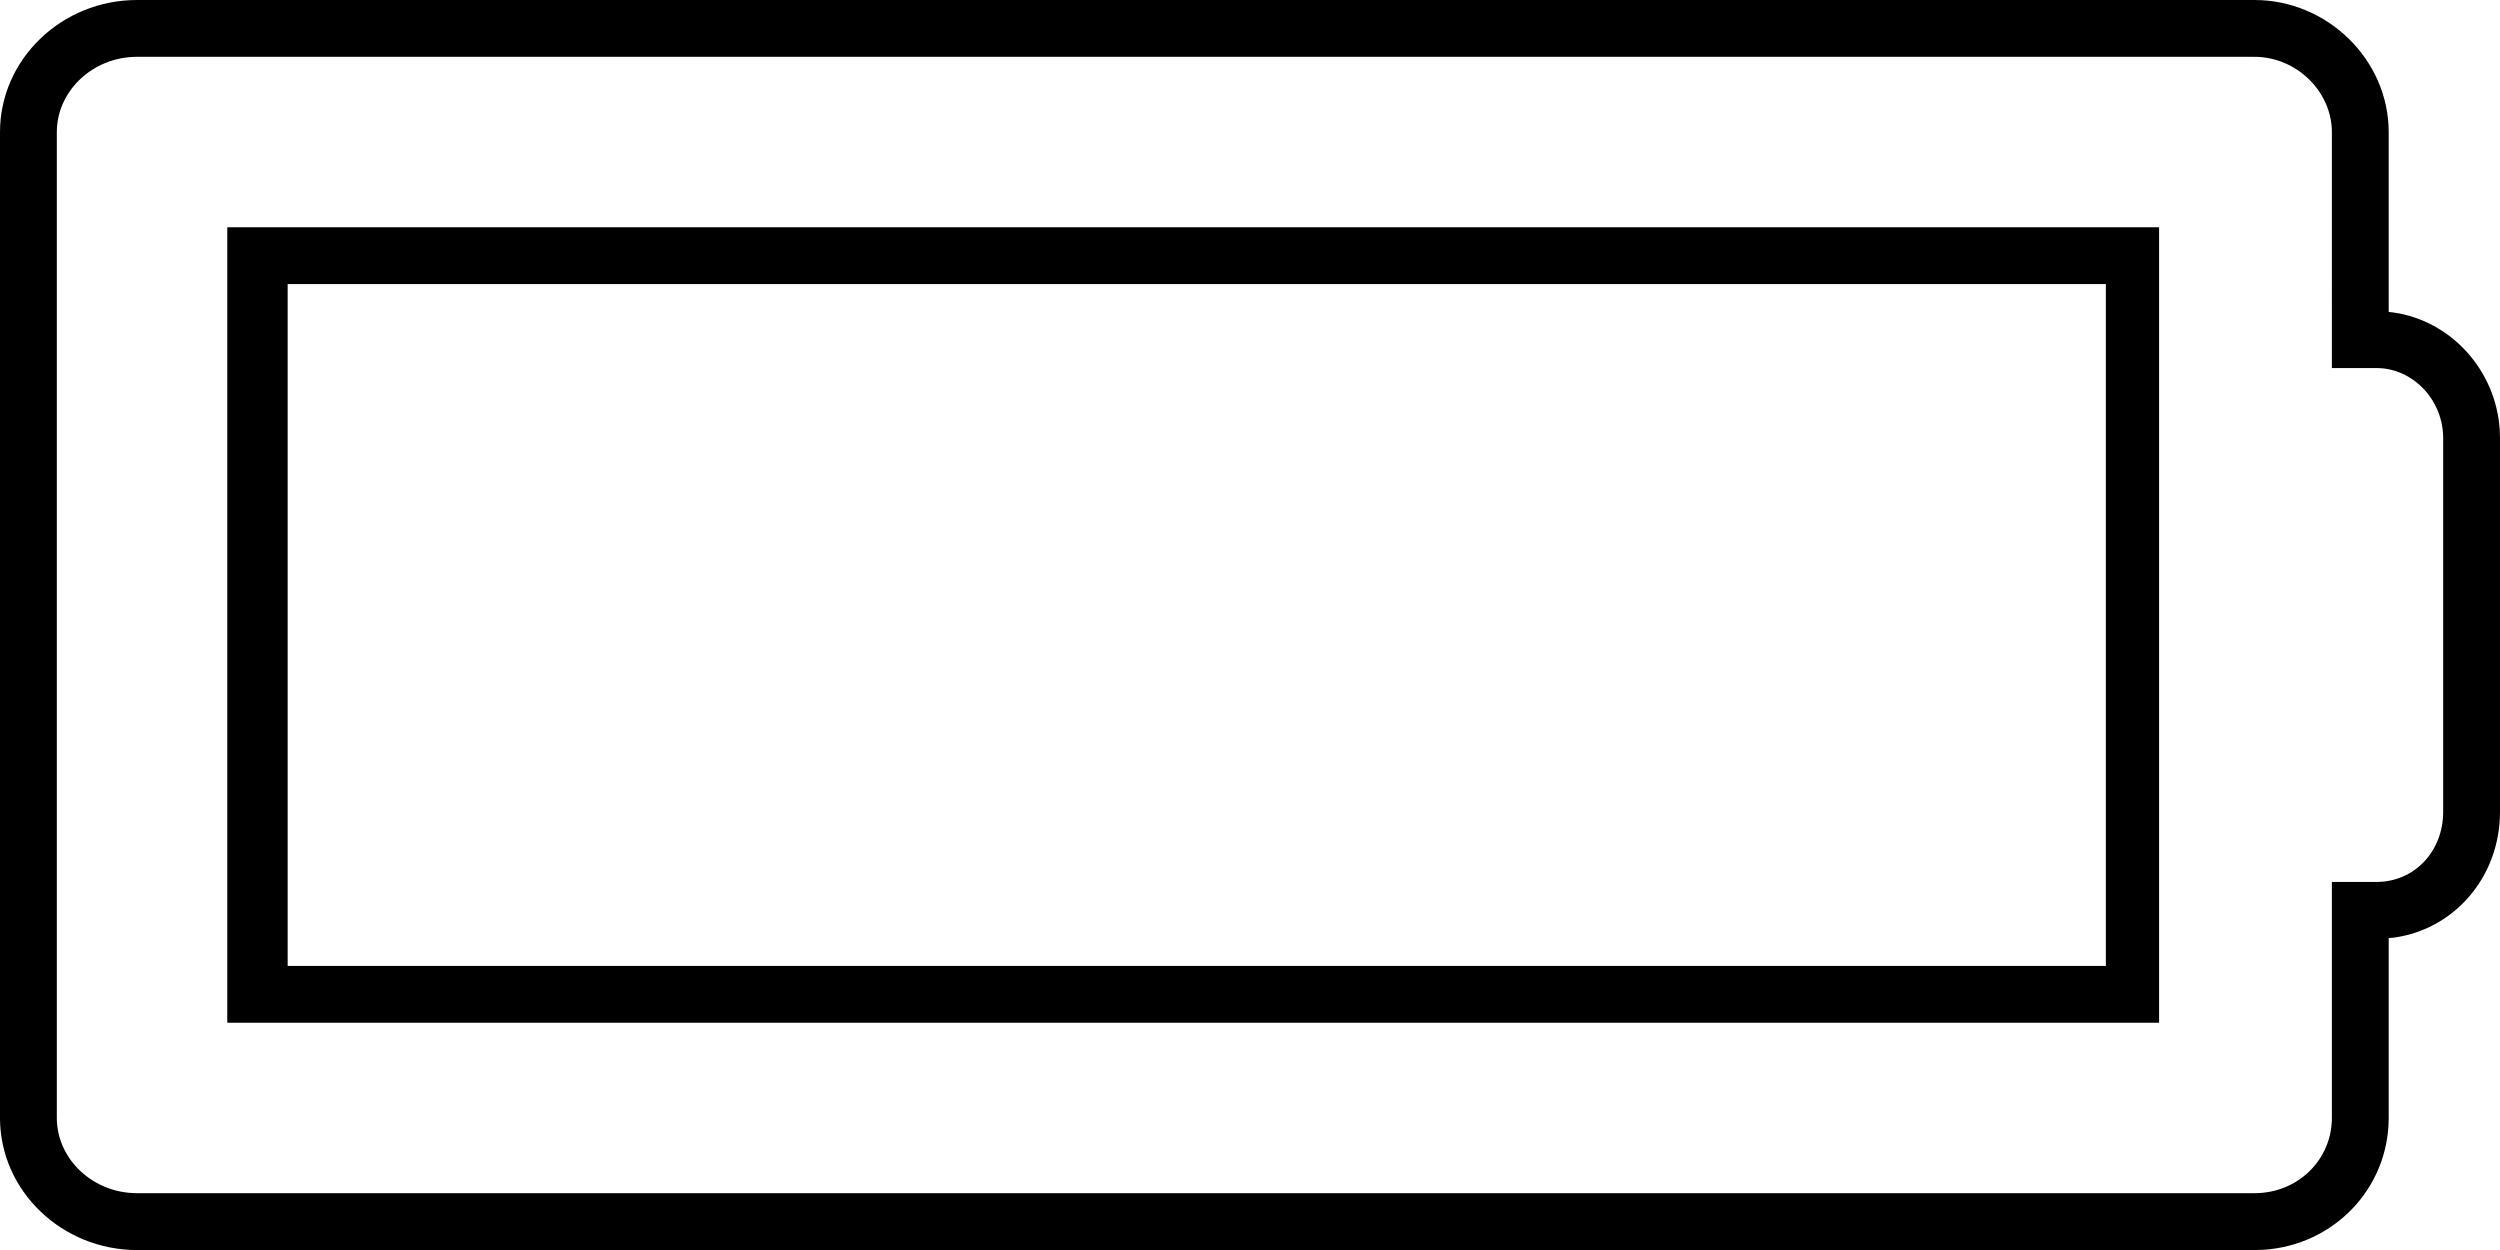 <svg xmlns="http://www.w3.org/2000/svg" width="44" height="22"><path d="M39.678 0c1.284 0 2.363 1.05 2.363 2.326h0V5.49l.093.011c1 .147 1.788 1.006 1.861 2.054h0l.005.159v6.574c0 1.133-.788 2.06-1.859 2.213h0l-.1.01v3.164c0 1.237-.961 2.239-2.2 2.321h0l-.163.005H2.411C1.089 22 0 20.96 0 19.674h0V2.326C0 1.04 1.089 0 2.411 0h0zm0 1H2.411C1.631 1 1 1.603 1 2.326h0v17.348C1 20.397 1.631 21 2.411 21h0 37.267c.767 0 1.363-.59 1.363-1.326h0v-4.152h.787c.663 0 1.172-.535 1.172-1.235h0V7.713c0-.68-.538-1.235-1.172-1.235h0-.787V2.326c0-.718-.626-1.326-1.363-1.326h0zM38 4v14H4V4h34zm-.937 1h-32v12h32V5z"/></svg>